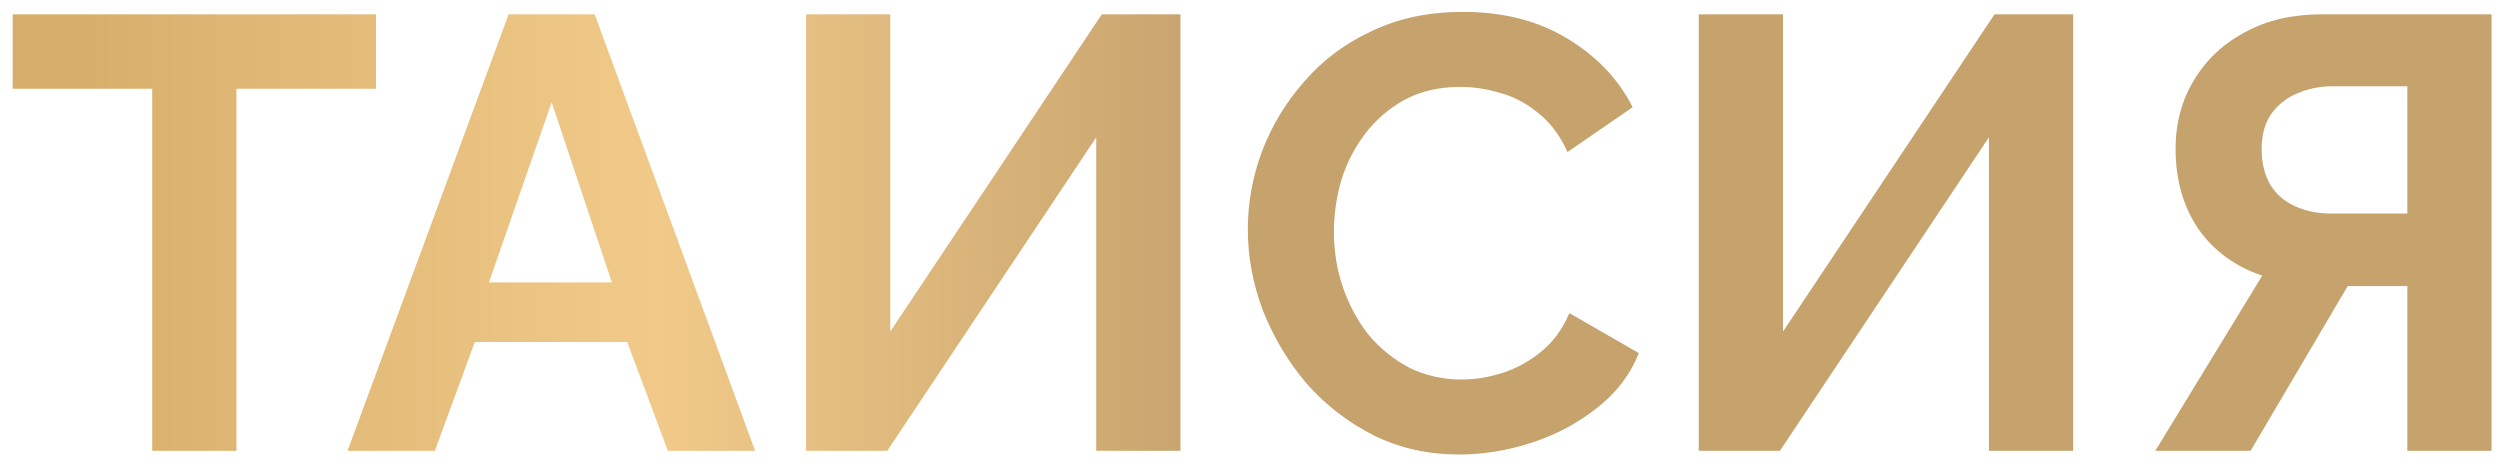 <?xml version="1.0" encoding="UTF-8"?> <svg xmlns="http://www.w3.org/2000/svg" width="122" height="23" viewBox="0 0 122 23" fill="none"><path d="M18.348 4.33H11.538V22H7.428V4.33H0.618V0.7H18.348V4.33ZM24.82 0.7H29.02L36.85 22H32.59L30.61 16.69H23.17L21.22 22H16.96L24.82 0.7ZM29.86 13.78L26.92 4.99L23.86 13.78H29.86ZM39.336 22V0.7H43.446V16.18L53.766 0.7H57.606V22H53.496V6.7L43.296 22H39.336ZM60.894 11.2C60.894 9.9 61.124 8.63 61.584 7.39C62.064 6.13 62.754 4.99 63.654 3.97C64.554 2.93 65.654 2.11 66.954 1.51C68.254 0.89 69.734 0.58 71.394 0.58C73.354 0.58 75.044 1.01 76.464 1.87C77.904 2.73 78.974 3.85 79.674 5.23L76.494 7.42C76.134 6.62 75.664 5.99 75.084 5.53C74.504 5.05 73.884 4.72 73.224 4.54C72.564 4.34 71.914 4.24 71.274 4.24C70.234 4.24 69.324 4.45 68.544 4.87C67.784 5.29 67.144 5.84 66.624 6.52C66.104 7.2 65.714 7.96 65.454 8.8C65.214 9.64 65.094 10.48 65.094 11.32C65.094 12.26 65.244 13.17 65.544 14.05C65.844 14.91 66.264 15.68 66.804 16.36C67.364 17.02 68.024 17.55 68.784 17.95C69.564 18.33 70.414 18.52 71.334 18.52C71.994 18.52 72.664 18.41 73.344 18.19C74.024 17.97 74.654 17.62 75.234 17.14C75.814 16.66 76.264 16.04 76.584 15.28L79.974 17.23C79.554 18.29 78.864 19.19 77.904 19.93C76.964 20.67 75.904 21.23 74.724 21.61C73.544 21.99 72.374 22.18 71.214 22.18C69.694 22.18 68.304 21.87 67.044 21.25C65.784 20.61 64.694 19.77 63.774 18.73C62.874 17.67 62.164 16.49 61.644 15.19C61.144 13.87 60.894 12.54 60.894 11.2ZM82.9 22V0.7H87.01V16.18L97.33 0.7H101.17V22H97.06V6.7L86.86 22H82.9ZM105.178 22L110.398 13.45C109.078 13.01 108.038 12.25 107.278 11.17C106.538 10.07 106.168 8.77 106.168 7.27C106.168 6.01 106.468 4.89 107.068 3.91C107.668 2.91 108.498 2.13 109.558 1.57C110.618 0.99 111.858 0.7 113.278 0.7H121.588V22H117.478V13.96H115.318C115.198 13.96 115.068 13.96 114.928 13.96C114.808 13.96 114.688 13.96 114.568 13.96L109.828 22H105.178ZM113.758 10.42H117.478V4.21H113.818C113.198 4.21 112.618 4.33 112.078 4.57C111.558 4.79 111.138 5.13 110.818 5.59C110.518 6.03 110.368 6.59 110.368 7.27C110.368 7.95 110.508 8.53 110.788 9.01C111.068 9.47 111.468 9.82 111.988 10.06C112.508 10.3 113.098 10.42 113.758 10.42Z" fill="url(#paint0_linear_2044_142)"></path><defs><linearGradient id="paint0_linear_2044_142" x1="59.748" y1="14.017" x2="3.831" y2="14.017" gradientUnits="userSpaceOnUse"><stop stop-color="#C6A26D"></stop><stop offset="0.495" stop-color="#F1CA89"></stop><stop offset="1" stop-color="#D8AE6B"></stop></linearGradient></defs></svg> 